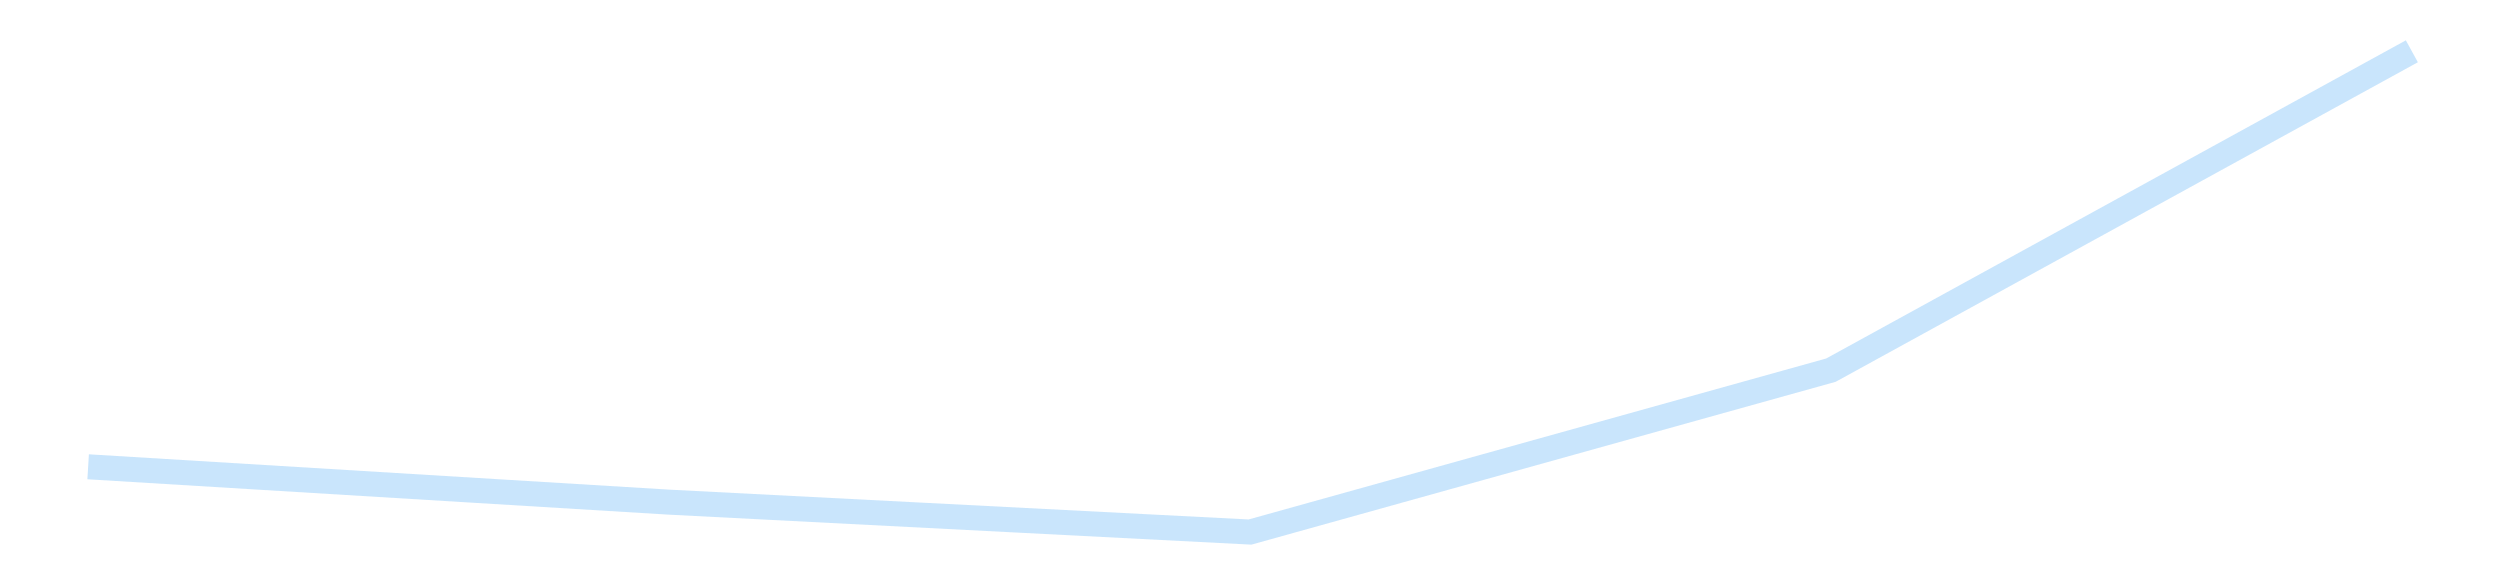 <?xml version='1.0' encoding='utf-8'?>
<svg xmlns="http://www.w3.org/2000/svg" xmlns:xlink="http://www.w3.org/1999/xlink" id="chart-44b749c9-8947-445f-9bd3-7b95673a05f2" class="pygal-chart pygal-sparkline" viewBox="0 0 300 70" width="300" height="70"><!--Generated with pygal 3.0.4 (lxml) ©Kozea 2012-2016 on 2025-11-03--><!--http://pygal.org--><!--http://github.com/Kozea/pygal--><defs><style type="text/css">#chart-44b749c9-8947-445f-9bd3-7b95673a05f2{-webkit-user-select:none;-webkit-font-smoothing:antialiased;font-family:Consolas,"Liberation Mono",Menlo,Courier,monospace}#chart-44b749c9-8947-445f-9bd3-7b95673a05f2 .title{font-family:Consolas,"Liberation Mono",Menlo,Courier,monospace;font-size:16px}#chart-44b749c9-8947-445f-9bd3-7b95673a05f2 .legends .legend text{font-family:Consolas,"Liberation Mono",Menlo,Courier,monospace;font-size:14px}#chart-44b749c9-8947-445f-9bd3-7b95673a05f2 .axis text{font-family:Consolas,"Liberation Mono",Menlo,Courier,monospace;font-size:10px}#chart-44b749c9-8947-445f-9bd3-7b95673a05f2 .axis text.major{font-family:Consolas,"Liberation Mono",Menlo,Courier,monospace;font-size:10px}#chart-44b749c9-8947-445f-9bd3-7b95673a05f2 .text-overlay text.value{font-family:Consolas,"Liberation Mono",Menlo,Courier,monospace;font-size:16px}#chart-44b749c9-8947-445f-9bd3-7b95673a05f2 .text-overlay text.label{font-family:Consolas,"Liberation Mono",Menlo,Courier,monospace;font-size:10px}#chart-44b749c9-8947-445f-9bd3-7b95673a05f2 .tooltip{font-family:Consolas,"Liberation Mono",Menlo,Courier,monospace;font-size:14px}#chart-44b749c9-8947-445f-9bd3-7b95673a05f2 text.no_data{font-family:Consolas,"Liberation Mono",Menlo,Courier,monospace;font-size:64px}
#chart-44b749c9-8947-445f-9bd3-7b95673a05f2{background-color:transparent}#chart-44b749c9-8947-445f-9bd3-7b95673a05f2 path,#chart-44b749c9-8947-445f-9bd3-7b95673a05f2 line,#chart-44b749c9-8947-445f-9bd3-7b95673a05f2 rect,#chart-44b749c9-8947-445f-9bd3-7b95673a05f2 circle{-webkit-transition:150ms;-moz-transition:150ms;transition:150ms}#chart-44b749c9-8947-445f-9bd3-7b95673a05f2 .graph &gt; .background{fill:transparent}#chart-44b749c9-8947-445f-9bd3-7b95673a05f2 .plot &gt; .background{fill:transparent}#chart-44b749c9-8947-445f-9bd3-7b95673a05f2 .graph{fill:rgba(0,0,0,.87)}#chart-44b749c9-8947-445f-9bd3-7b95673a05f2 text.no_data{fill:rgba(0,0,0,1)}#chart-44b749c9-8947-445f-9bd3-7b95673a05f2 .title{fill:rgba(0,0,0,1)}#chart-44b749c9-8947-445f-9bd3-7b95673a05f2 .legends .legend text{fill:rgba(0,0,0,.87)}#chart-44b749c9-8947-445f-9bd3-7b95673a05f2 .legends .legend:hover text{fill:rgba(0,0,0,1)}#chart-44b749c9-8947-445f-9bd3-7b95673a05f2 .axis .line{stroke:rgba(0,0,0,1)}#chart-44b749c9-8947-445f-9bd3-7b95673a05f2 .axis .guide.line{stroke:rgba(0,0,0,.54)}#chart-44b749c9-8947-445f-9bd3-7b95673a05f2 .axis .major.line{stroke:rgba(0,0,0,.87)}#chart-44b749c9-8947-445f-9bd3-7b95673a05f2 .axis text.major{fill:rgba(0,0,0,1)}#chart-44b749c9-8947-445f-9bd3-7b95673a05f2 .axis.y .guides:hover .guide.line,#chart-44b749c9-8947-445f-9bd3-7b95673a05f2 .line-graph .axis.x .guides:hover .guide.line,#chart-44b749c9-8947-445f-9bd3-7b95673a05f2 .stackedline-graph .axis.x .guides:hover .guide.line,#chart-44b749c9-8947-445f-9bd3-7b95673a05f2 .xy-graph .axis.x .guides:hover .guide.line{stroke:rgba(0,0,0,1)}#chart-44b749c9-8947-445f-9bd3-7b95673a05f2 .axis .guides:hover text{fill:rgba(0,0,0,1)}#chart-44b749c9-8947-445f-9bd3-7b95673a05f2 .reactive{fill-opacity:.7;stroke-opacity:.8;stroke-width:3}#chart-44b749c9-8947-445f-9bd3-7b95673a05f2 .ci{stroke:rgba(0,0,0,.87)}#chart-44b749c9-8947-445f-9bd3-7b95673a05f2 .reactive.active,#chart-44b749c9-8947-445f-9bd3-7b95673a05f2 .active .reactive{fill-opacity:.8;stroke-opacity:.9;stroke-width:4}#chart-44b749c9-8947-445f-9bd3-7b95673a05f2 .ci .reactive.active{stroke-width:1.5}#chart-44b749c9-8947-445f-9bd3-7b95673a05f2 .series text{fill:rgba(0,0,0,1)}#chart-44b749c9-8947-445f-9bd3-7b95673a05f2 .tooltip rect{fill:transparent;stroke:rgba(0,0,0,1);-webkit-transition:opacity 150ms;-moz-transition:opacity 150ms;transition:opacity 150ms}#chart-44b749c9-8947-445f-9bd3-7b95673a05f2 .tooltip .label{fill:rgba(0,0,0,.87)}#chart-44b749c9-8947-445f-9bd3-7b95673a05f2 .tooltip .label{fill:rgba(0,0,0,.87)}#chart-44b749c9-8947-445f-9bd3-7b95673a05f2 .tooltip .legend{font-size:.8em;fill:rgba(0,0,0,.54)}#chart-44b749c9-8947-445f-9bd3-7b95673a05f2 .tooltip .x_label{font-size:.6em;fill:rgba(0,0,0,1)}#chart-44b749c9-8947-445f-9bd3-7b95673a05f2 .tooltip .xlink{font-size:.5em;text-decoration:underline}#chart-44b749c9-8947-445f-9bd3-7b95673a05f2 .tooltip .value{font-size:1.5em}#chart-44b749c9-8947-445f-9bd3-7b95673a05f2 .bound{font-size:.5em}#chart-44b749c9-8947-445f-9bd3-7b95673a05f2 .max-value{font-size:.75em;fill:rgba(0,0,0,.54)}#chart-44b749c9-8947-445f-9bd3-7b95673a05f2 .map-element{fill:transparent;stroke:rgba(0,0,0,.54) !important}#chart-44b749c9-8947-445f-9bd3-7b95673a05f2 .map-element .reactive{fill-opacity:inherit;stroke-opacity:inherit}#chart-44b749c9-8947-445f-9bd3-7b95673a05f2 .color-0,#chart-44b749c9-8947-445f-9bd3-7b95673a05f2 .color-0 a:visited{stroke:#bbdefb;fill:#bbdefb}#chart-44b749c9-8947-445f-9bd3-7b95673a05f2 .text-overlay .color-0 text{fill:black}
#chart-44b749c9-8947-445f-9bd3-7b95673a05f2 text.no_data{text-anchor:middle}#chart-44b749c9-8947-445f-9bd3-7b95673a05f2 .guide.line{fill:none}#chart-44b749c9-8947-445f-9bd3-7b95673a05f2 .centered{text-anchor:middle}#chart-44b749c9-8947-445f-9bd3-7b95673a05f2 .title{text-anchor:middle}#chart-44b749c9-8947-445f-9bd3-7b95673a05f2 .legends .legend text{fill-opacity:1}#chart-44b749c9-8947-445f-9bd3-7b95673a05f2 .axis.x text{text-anchor:middle}#chart-44b749c9-8947-445f-9bd3-7b95673a05f2 .axis.x:not(.web) text[transform]{text-anchor:start}#chart-44b749c9-8947-445f-9bd3-7b95673a05f2 .axis.x:not(.web) text[transform].backwards{text-anchor:end}#chart-44b749c9-8947-445f-9bd3-7b95673a05f2 .axis.y text{text-anchor:end}#chart-44b749c9-8947-445f-9bd3-7b95673a05f2 .axis.y text[transform].backwards{text-anchor:start}#chart-44b749c9-8947-445f-9bd3-7b95673a05f2 .axis.y2 text{text-anchor:start}#chart-44b749c9-8947-445f-9bd3-7b95673a05f2 .axis.y2 text[transform].backwards{text-anchor:end}#chart-44b749c9-8947-445f-9bd3-7b95673a05f2 .axis .guide.line{stroke-dasharray:4,4;stroke:black}#chart-44b749c9-8947-445f-9bd3-7b95673a05f2 .axis .major.guide.line{stroke-dasharray:6,6;stroke:black}#chart-44b749c9-8947-445f-9bd3-7b95673a05f2 .horizontal .axis.y .guide.line,#chart-44b749c9-8947-445f-9bd3-7b95673a05f2 .horizontal .axis.y2 .guide.line,#chart-44b749c9-8947-445f-9bd3-7b95673a05f2 .vertical .axis.x .guide.line{opacity:0}#chart-44b749c9-8947-445f-9bd3-7b95673a05f2 .horizontal .axis.always_show .guide.line,#chart-44b749c9-8947-445f-9bd3-7b95673a05f2 .vertical .axis.always_show .guide.line{opacity:1 !important}#chart-44b749c9-8947-445f-9bd3-7b95673a05f2 .axis.y .guides:hover .guide.line,#chart-44b749c9-8947-445f-9bd3-7b95673a05f2 .axis.y2 .guides:hover .guide.line,#chart-44b749c9-8947-445f-9bd3-7b95673a05f2 .axis.x .guides:hover .guide.line{opacity:1}#chart-44b749c9-8947-445f-9bd3-7b95673a05f2 .axis .guides:hover text{opacity:1}#chart-44b749c9-8947-445f-9bd3-7b95673a05f2 .nofill{fill:none}#chart-44b749c9-8947-445f-9bd3-7b95673a05f2 .subtle-fill{fill-opacity:.2}#chart-44b749c9-8947-445f-9bd3-7b95673a05f2 .dot{stroke-width:1px;fill-opacity:1;stroke-opacity:1}#chart-44b749c9-8947-445f-9bd3-7b95673a05f2 .dot.active{stroke-width:5px}#chart-44b749c9-8947-445f-9bd3-7b95673a05f2 .dot.negative{fill:transparent}#chart-44b749c9-8947-445f-9bd3-7b95673a05f2 text,#chart-44b749c9-8947-445f-9bd3-7b95673a05f2 tspan{stroke:none !important}#chart-44b749c9-8947-445f-9bd3-7b95673a05f2 .series text.active{opacity:1}#chart-44b749c9-8947-445f-9bd3-7b95673a05f2 .tooltip rect{fill-opacity:.95;stroke-width:.5}#chart-44b749c9-8947-445f-9bd3-7b95673a05f2 .tooltip text{fill-opacity:1}#chart-44b749c9-8947-445f-9bd3-7b95673a05f2 .showable{visibility:hidden}#chart-44b749c9-8947-445f-9bd3-7b95673a05f2 .showable.shown{visibility:visible}#chart-44b749c9-8947-445f-9bd3-7b95673a05f2 .gauge-background{fill:rgba(229,229,229,1);stroke:none}#chart-44b749c9-8947-445f-9bd3-7b95673a05f2 .bg-lines{stroke:transparent;stroke-width:2px}</style><script type="text/javascript">window.pygal = window.pygal || {};window.pygal.config = window.pygal.config || {};window.pygal.config['44b749c9-8947-445f-9bd3-7b95673a05f2'] = {"allow_interruptions": false, "box_mode": "extremes", "classes": ["pygal-chart", "pygal-sparkline"], "css": ["file://style.css", "file://graph.css"], "defs": [], "disable_xml_declaration": false, "dots_size": 2.5, "dynamic_print_values": false, "explicit_size": true, "fill": false, "force_uri_protocol": "https", "formatter": null, "half_pie": false, "height": 70, "include_x_axis": false, "inner_radius": 0, "interpolate": null, "interpolation_parameters": {}, "interpolation_precision": 250, "inverse_y_axis": false, "js": [], "legend_at_bottom": false, "legend_at_bottom_columns": null, "legend_box_size": 12, "logarithmic": false, "margin": 5, "margin_bottom": null, "margin_left": null, "margin_right": null, "margin_top": null, "max_scale": 2, "min_scale": 1, "missing_value_fill_truncation": "x", "no_data_text": "", "no_prefix": false, "order_min": null, "pretty_print": false, "print_labels": false, "print_values": false, "print_values_position": "center", "print_zeroes": true, "range": null, "rounded_bars": null, "secondary_range": null, "show_dots": false, "show_legend": false, "show_minor_x_labels": true, "show_minor_y_labels": true, "show_only_major_dots": false, "show_x_guides": false, "show_x_labels": false, "show_y_guides": true, "show_y_labels": false, "spacing": 0, "stack_from_top": false, "strict": false, "stroke": true, "stroke_style": null, "style": {"background": "transparent", "ci_colors": [], "colors": ["#bbdefb"], "dot_opacity": "1", "font_family": "Consolas, \"Liberation Mono\", Menlo, Courier, monospace", "foreground": "rgba(0, 0, 0, .87)", "foreground_strong": "rgba(0, 0, 0, 1)", "foreground_subtle": "rgba(0, 0, 0, .54)", "guide_stroke_color": "black", "guide_stroke_dasharray": "4,4", "label_font_family": "Consolas, \"Liberation Mono\", Menlo, Courier, monospace", "label_font_size": 10, "legend_font_family": "Consolas, \"Liberation Mono\", Menlo, Courier, monospace", "legend_font_size": 14, "major_guide_stroke_color": "black", "major_guide_stroke_dasharray": "6,6", "major_label_font_family": "Consolas, \"Liberation Mono\", Menlo, Courier, monospace", "major_label_font_size": 10, "no_data_font_family": "Consolas, \"Liberation Mono\", Menlo, Courier, monospace", "no_data_font_size": 64, "opacity": ".7", "opacity_hover": ".8", "plot_background": "transparent", "stroke_opacity": ".8", "stroke_opacity_hover": ".9", "stroke_width": 3, "stroke_width_hover": "4", "title_font_family": "Consolas, \"Liberation Mono\", Menlo, Courier, monospace", "title_font_size": 16, "tooltip_font_family": "Consolas, \"Liberation Mono\", Menlo, Courier, monospace", "tooltip_font_size": 14, "transition": "150ms", "value_background": "rgba(229, 229, 229, 1)", "value_colors": [], "value_font_family": "Consolas, \"Liberation Mono\", Menlo, Courier, monospace", "value_font_size": 16, "value_label_font_family": "Consolas, \"Liberation Mono\", Menlo, Courier, monospace", "value_label_font_size": 10}, "title": null, "tooltip_border_radius": 0, "tooltip_fancy_mode": true, "truncate_label": null, "truncate_legend": null, "width": 300, "x_label_rotation": 0, "x_labels": null, "x_labels_major": null, "x_labels_major_count": null, "x_labels_major_every": null, "x_title": null, "xrange": null, "y_label_rotation": 0, "y_labels": null, "y_labels_major": null, "y_labels_major_count": null, "y_labels_major_every": null, "y_title": null, "zero": 0, "legends": [""]}</script></defs><title>Pygal</title><g class="graph line-graph vertical"><rect x="0" y="0" width="300" height="70" class="background"/><g transform="translate(5, 5)" class="plot"><rect x="0" y="0" width="290" height="60" class="background"/><g class="series serie-0 color-0"><path d="M5.577 51.014 L75.288 55.258 145 58.846 214.712 39.417 284.423 1.154" class="line reactive nofill"/></g></g><g class="titles"/><g transform="translate(5, 5)" class="plot overlay"><g class="series serie-0 color-0"/></g><g transform="translate(5, 5)" class="plot text-overlay"><g class="series serie-0 color-0"/></g><g transform="translate(5, 5)" class="plot tooltip-overlay"><g transform="translate(0 0)" style="opacity: 0" class="tooltip"><rect rx="0" ry="0" width="0" height="0" class="tooltip-box"/><g class="text"/></g></g></g></svg>